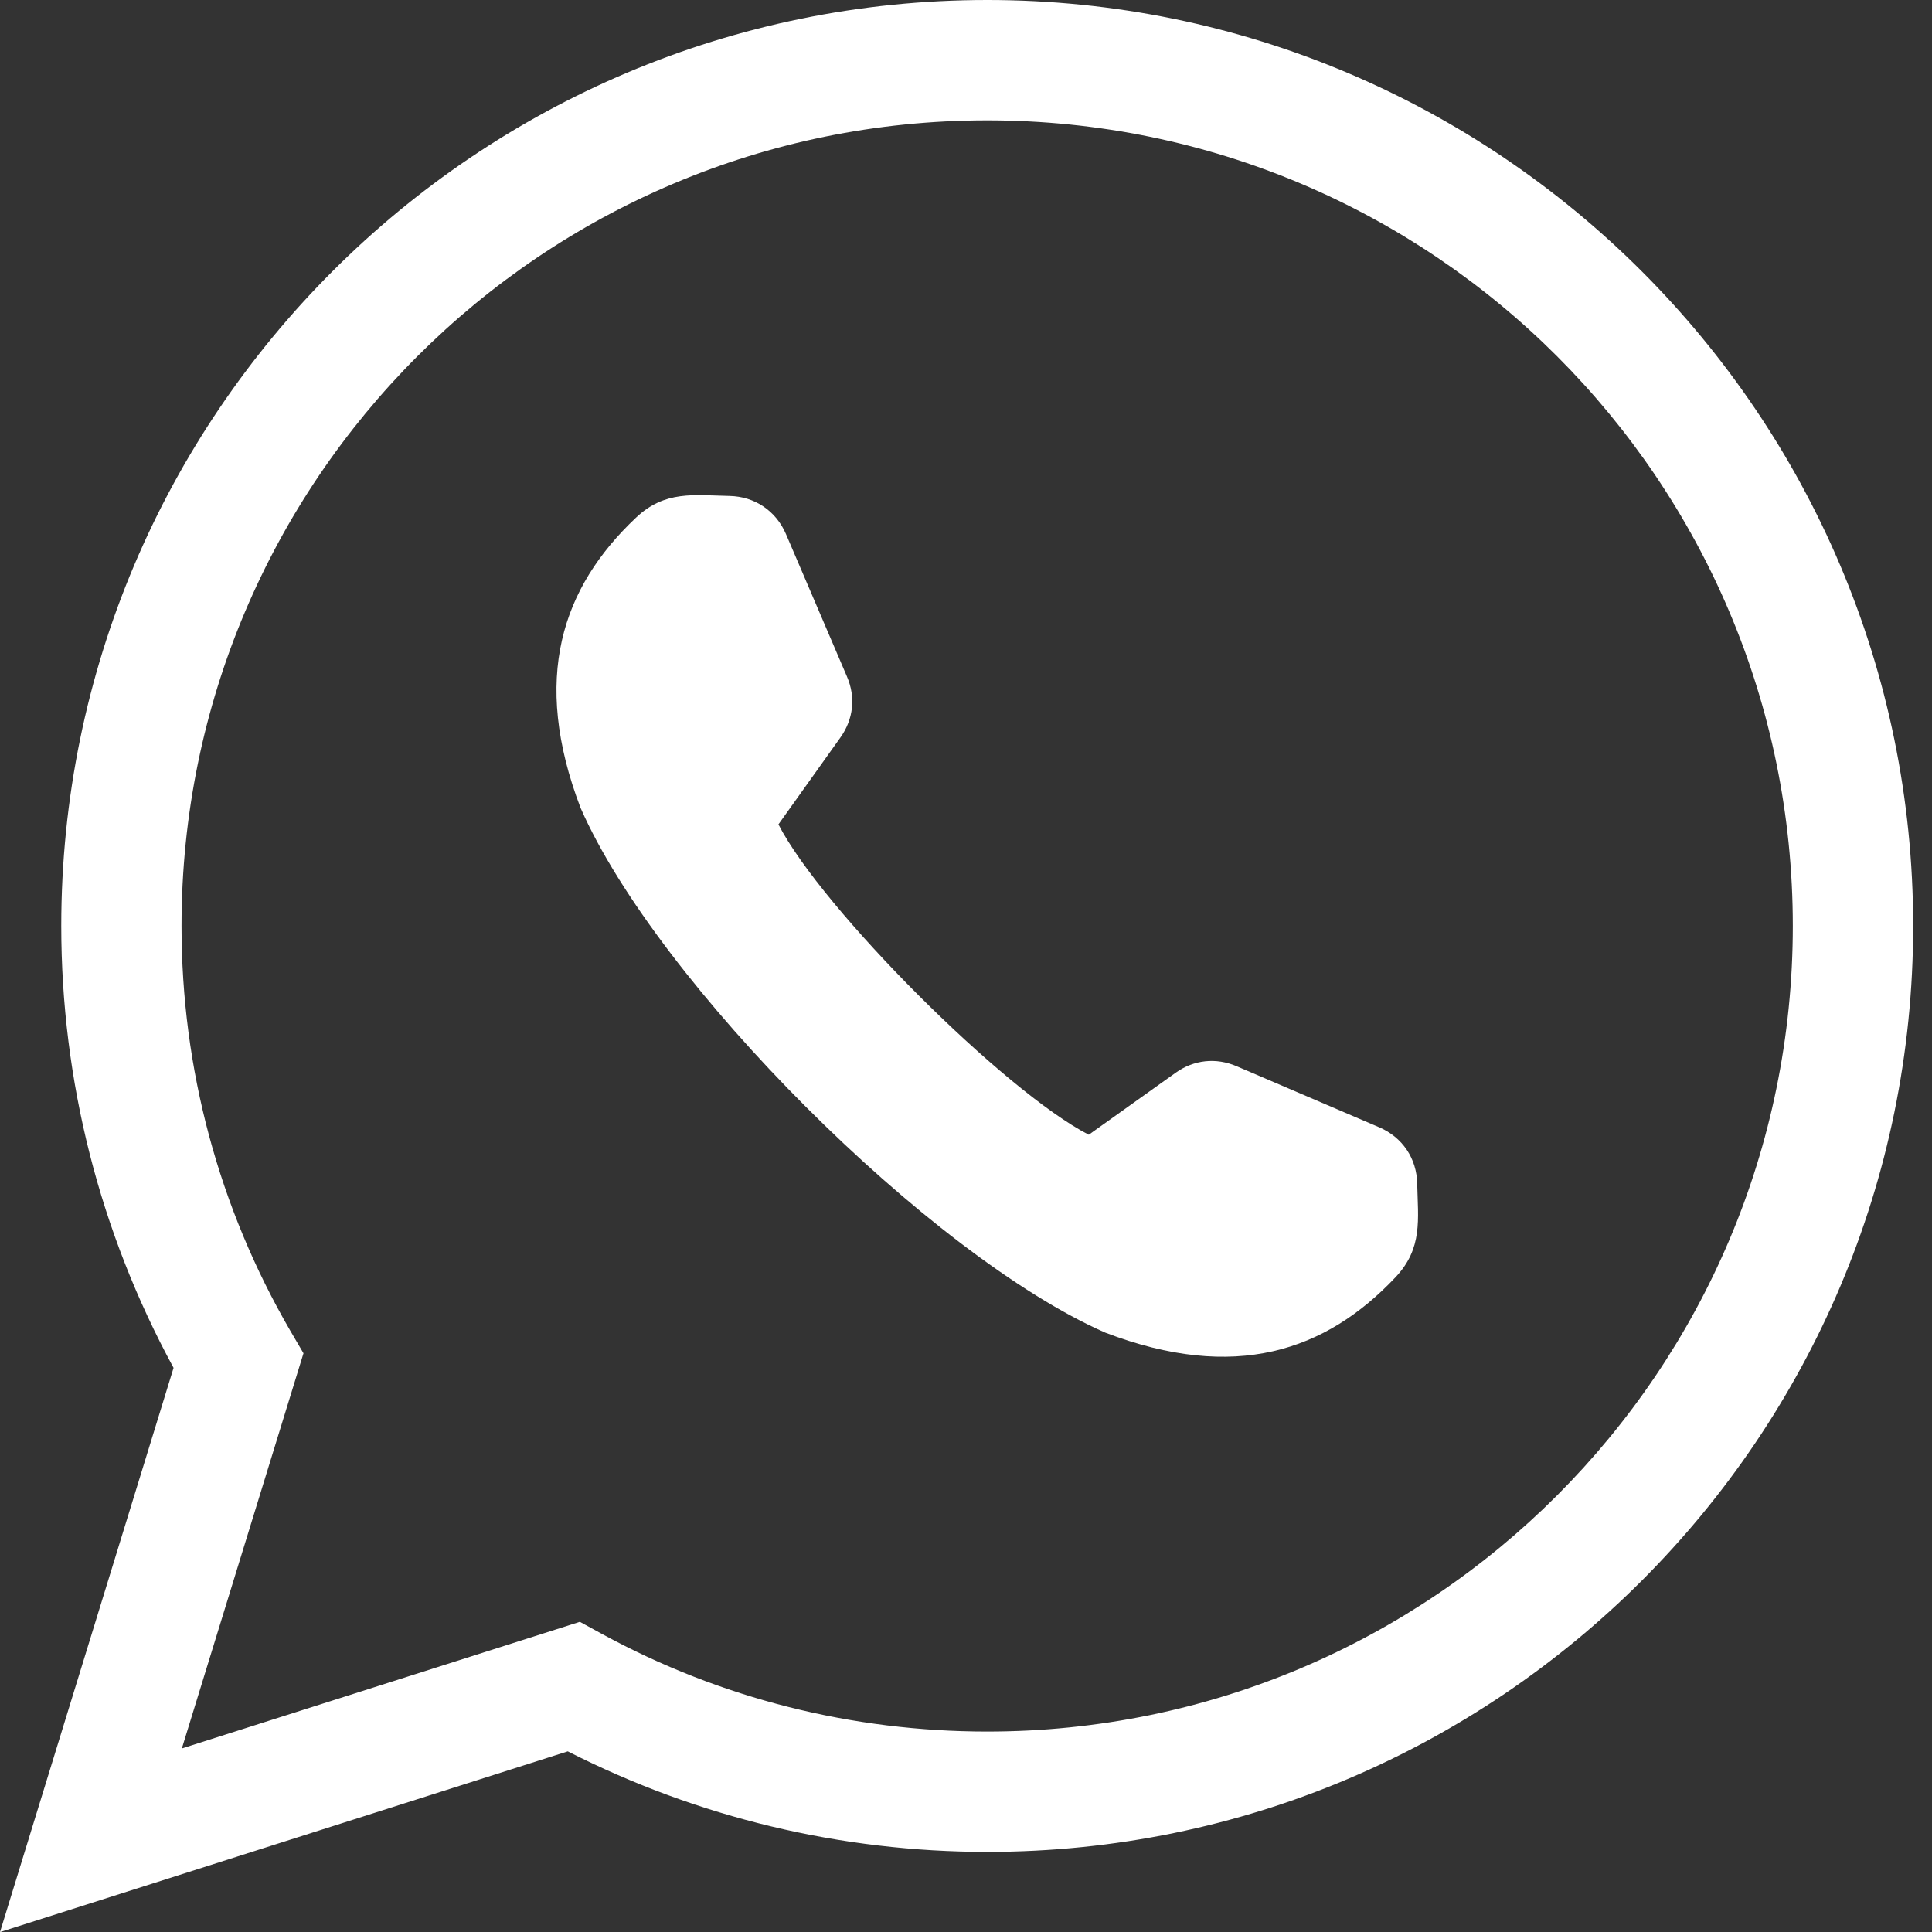 <?xml version="1.0" encoding="utf-8"?>
<svg width="24px" height="24px" viewBox="0 0 24 24" version="1.1" xmlns:xlink="http://www.w3.org/1999/xlink" xmlns="http://www.w3.org/2000/svg">
  <rect x="0" y="0" width="24" height="24" fill="#333333" stroke="none"/>
  <defs>
    <path d="M0 0L23.766 0L23.766 24L0 24L0 0Z" id="path_1" />
    <clipPath id="mask_1">
      <use xlink:href="#path_1" />
    </clipPath>
  </defs>
  <g id="noun_call_3267692">
    <path d="M0 0L23.766 0L23.766 24L0 24L0 0Z" id="Background" fill="none" fill-rule="evenodd" stroke="none" />
    <g clip-path="url(#mask_1)">
      <g id="Group" transform="translate(-0 0)">
        <path d="M12.264 3.59171e-06C18.611 3.59171e-06 23.766 5.154 23.766 11.502C23.766 17.851 18.613 23.005 12.264 23.005C10.449 23.005 8.67 22.579 7.053 21.756L0 24.001L2.156 16.992C1.238 15.304 0.761 13.424 0.761 11.502C0.761 5.151 5.913 8.97928e-07 12.264 8.97928e-07L12.264 3.59171e-06ZM12.263 1.495C6.734 1.495 2.255 5.973 2.255 11.502C2.255 13.275 2.716 14.998 3.606 16.531L3.77 16.811L2.259 21.72L7.203 20.147L7.481 20.299C8.951 21.1 10.59 21.51 12.263 21.51C17.791 21.51 22.271 17.03 22.271 11.502C22.271 5.971 17.794 1.495 12.263 1.495L12.263 1.495Z" id="Shape" fill="#FFFFFF" fill-rule="evenodd" stroke="none" />
        <path d="M7.212 10.036C8.164 12.208 11.559 15.602 13.731 16.555C15.34 17.169 16.468 16.787 17.336 15.866C17.676 15.505 17.615 15.149 17.605 14.703C17.599 14.39 17.421 14.127 17.134 14.004L15.362 13.245C15.105 13.135 14.831 13.164 14.603 13.327L13.525 14.096C12.475 13.556 10.21 11.291 9.67 10.241L10.439 9.163C10.602 8.935 10.632 8.661 10.521 8.404L9.763 6.633C9.639 6.345 9.375 6.168 9.064 6.161C8.617 6.152 8.261 6.09 7.901 6.43C6.98 7.298 6.597 8.426 7.212 10.036L7.212 10.036Z" id="Shape" fill="#FFFFFF" fill-rule="evenodd" stroke="none" />
      </g>
    </g>
  </g>
</svg>